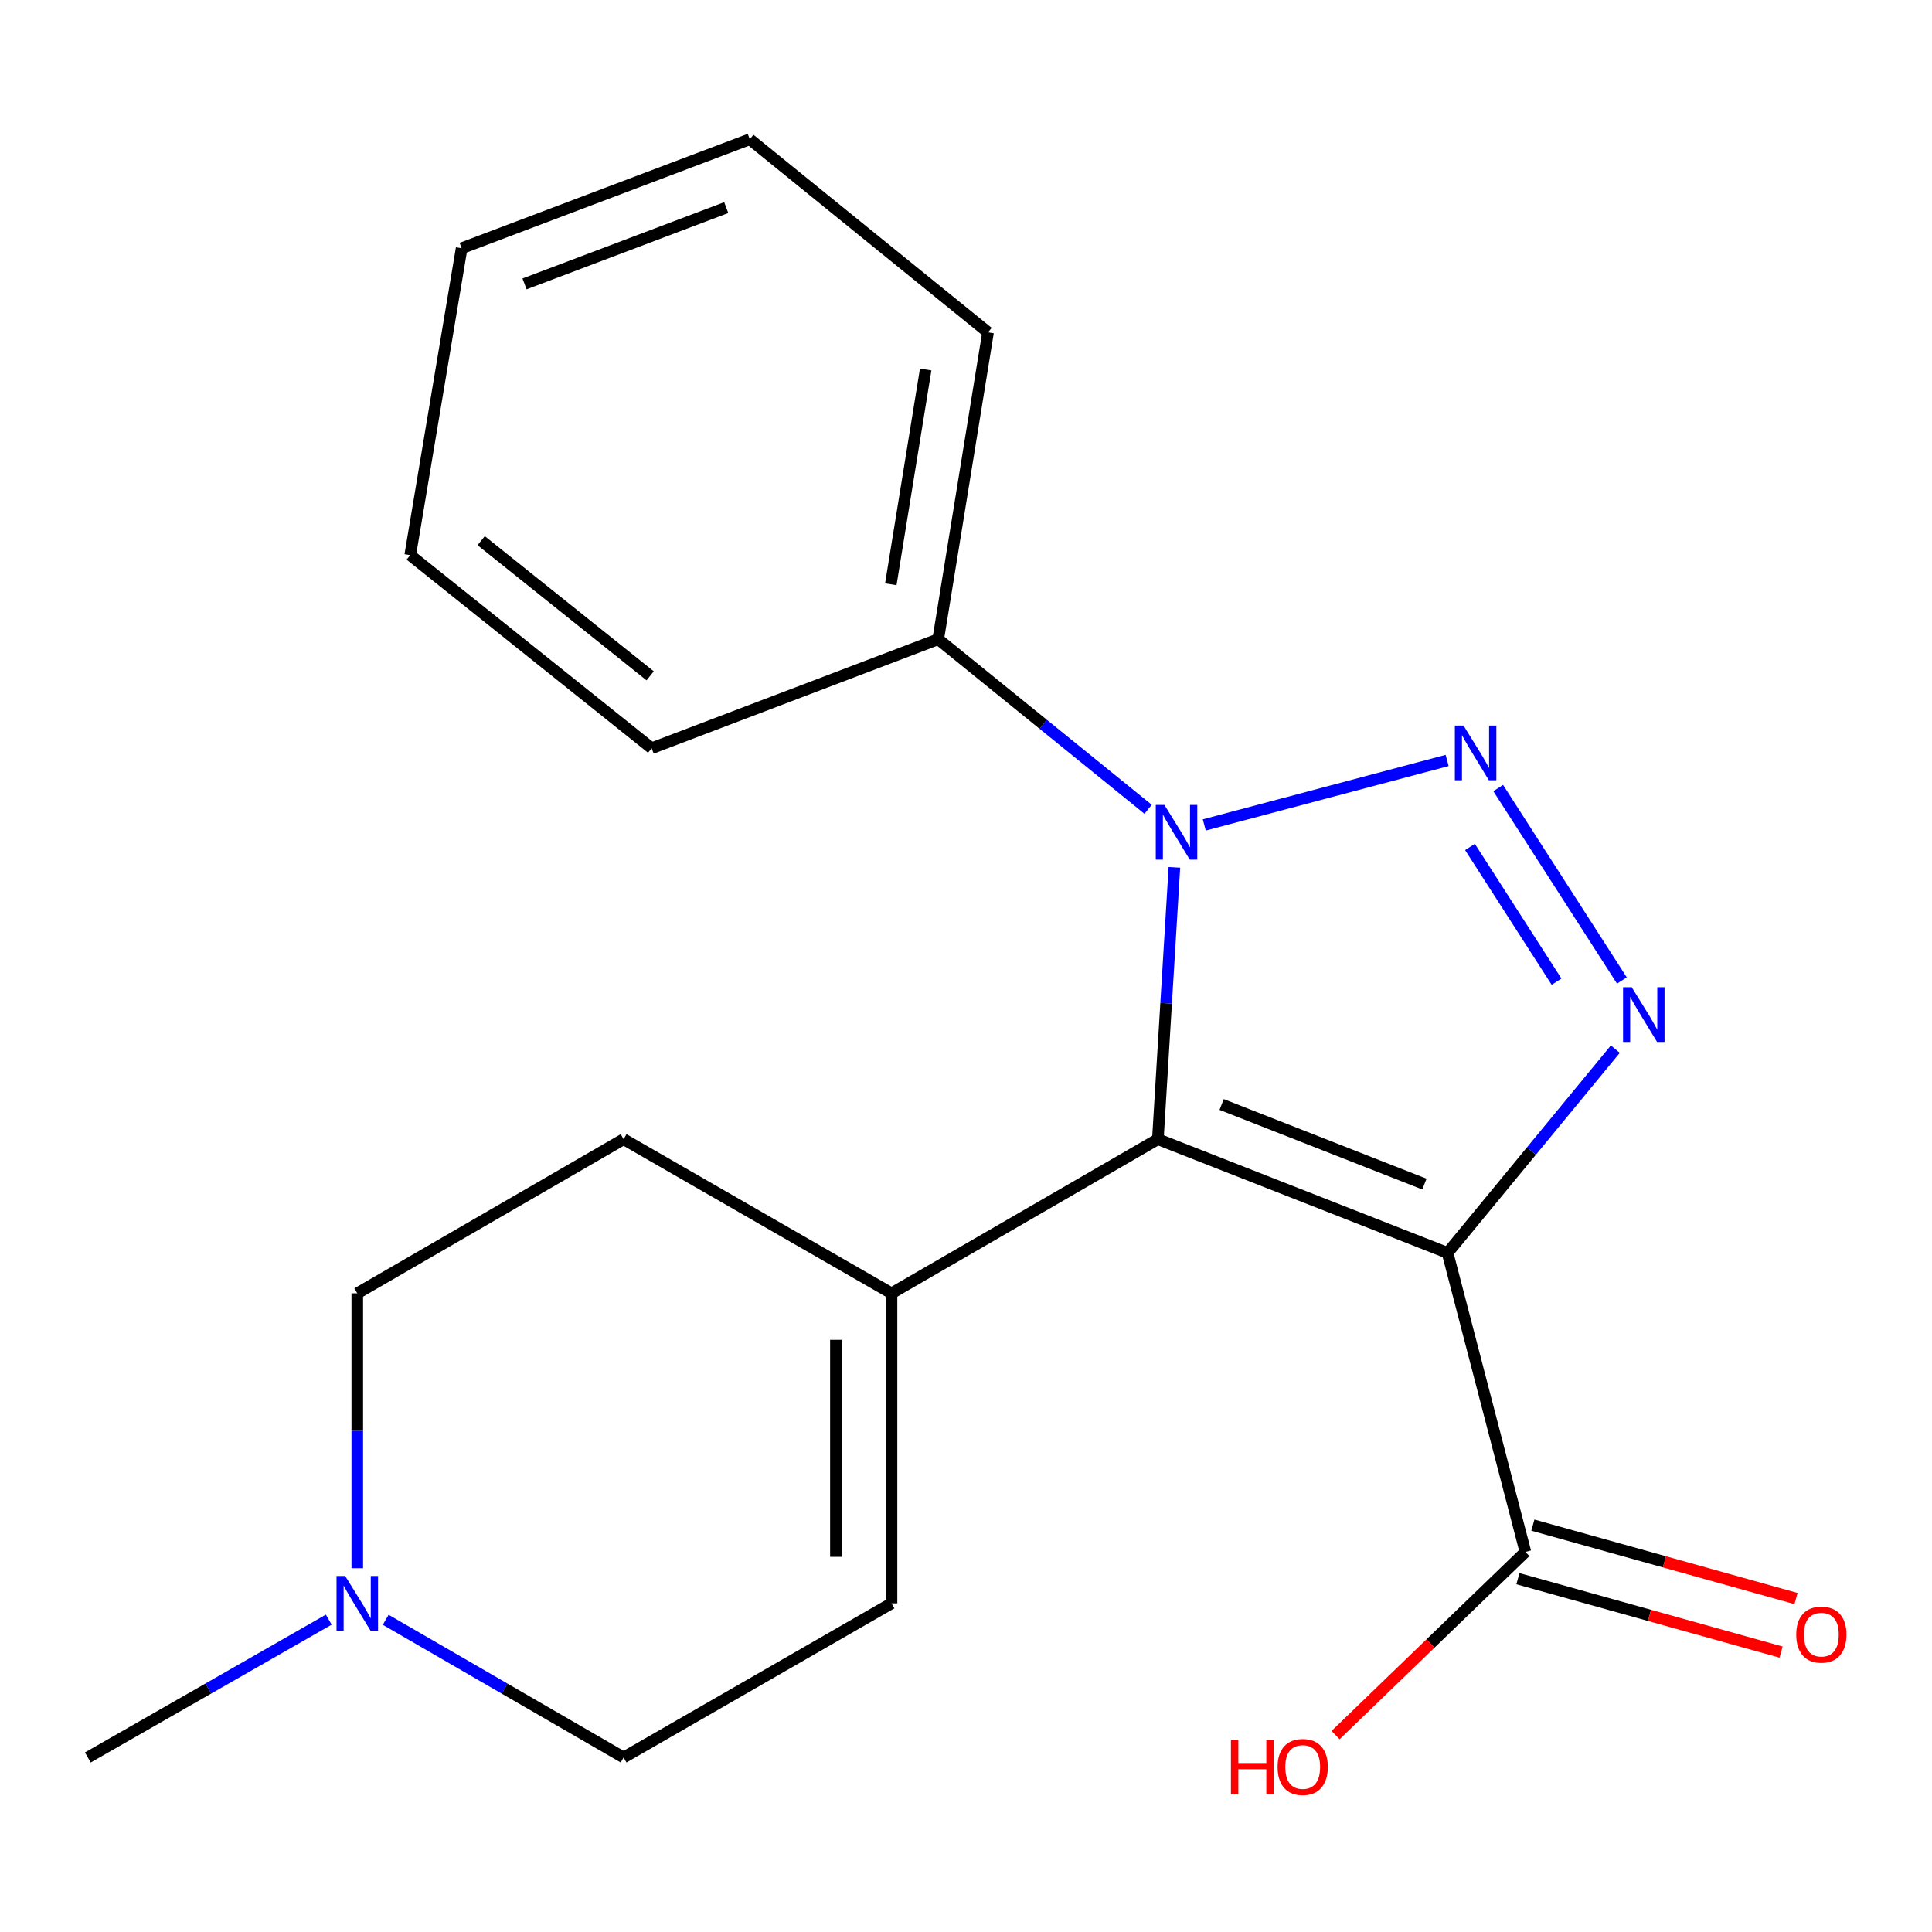 <?xml version='1.0' encoding='iso-8859-1'?>
<svg version='1.1' baseProfile='full'
              xmlns='http://www.w3.org/2000/svg'
                      xmlns:rdkit='http://www.rdkit.org/xml'
                      xmlns:xlink='http://www.w3.org/1999/xlink'
                  xml:space='preserve'
width='1000px' height='1000px' viewBox='0 0 1000 1000'>
<!-- END OF HEADER -->
<rect style='opacity:1.0;fill:#FFFFFF;stroke:none' width='1000' height='1000' x='0' y='0'> </rect>
<path class='bond-0' d='M 749.252,648.492 L 599.312,589.639' style='fill:none;fill-rule:evenodd;stroke:#000000;stroke-width:6px;stroke-linecap:butt;stroke-linejoin:miter;stroke-opacity:1' />
<path class='bond-0' d='M 737.277,612.875 L 632.319,571.677' style='fill:none;fill-rule:evenodd;stroke:#000000;stroke-width:6px;stroke-linecap:butt;stroke-linejoin:miter;stroke-opacity:1' />
<path class='bond-3' d='M 749.252,648.492 L 792.672,595.764' style='fill:none;fill-rule:evenodd;stroke:#000000;stroke-width:6px;stroke-linecap:butt;stroke-linejoin:miter;stroke-opacity:1' />
<path class='bond-3' d='M 792.672,595.764 L 836.093,543.035' style='fill:none;fill-rule:evenodd;stroke:#0000FF;stroke-width:6px;stroke-linecap:butt;stroke-linejoin:miter;stroke-opacity:1' />
<path class='bond-5' d='M 749.252,648.492 L 789.543,803.261' style='fill:none;fill-rule:evenodd;stroke:#000000;stroke-width:6px;stroke-linecap:butt;stroke-linejoin:miter;stroke-opacity:1' />
<path class='bond-2' d='M 599.312,589.639 L 603.589,519.293' style='fill:none;fill-rule:evenodd;stroke:#000000;stroke-width:6px;stroke-linecap:butt;stroke-linejoin:miter;stroke-opacity:1' />
<path class='bond-2' d='M 603.589,519.293 L 607.866,448.947' style='fill:none;fill-rule:evenodd;stroke:#0000FF;stroke-width:6px;stroke-linecap:butt;stroke-linejoin:miter;stroke-opacity:1' />
<path class='bond-4' d='M 599.312,589.639 L 461.443,669.421' style='fill:none;fill-rule:evenodd;stroke:#000000;stroke-width:6px;stroke-linecap:butt;stroke-linejoin:miter;stroke-opacity:1' />
<path class='bond-1' d='M 775.459,407.888 L 839.486,507.496' style='fill:none;fill-rule:evenodd;stroke:#0000FF;stroke-width:6px;stroke-linecap:butt;stroke-linejoin:miter;stroke-opacity:1' />
<path class='bond-1' d='M 760.854,438.39 L 805.672,508.116' style='fill:none;fill-rule:evenodd;stroke:#0000FF;stroke-width:6px;stroke-linecap:butt;stroke-linejoin:miter;stroke-opacity:1' />
<path class='bond-20' d='M 749.026,393.618 L 623.332,426.995' style='fill:none;fill-rule:evenodd;stroke:#0000FF;stroke-width:6px;stroke-linecap:butt;stroke-linejoin:miter;stroke-opacity:1' />
<path class='bond-8' d='M 594.26,418.889 L 539.939,374.869' style='fill:none;fill-rule:evenodd;stroke:#0000FF;stroke-width:6px;stroke-linecap:butt;stroke-linejoin:miter;stroke-opacity:1' />
<path class='bond-8' d='M 539.939,374.869 L 485.618,330.849' style='fill:none;fill-rule:evenodd;stroke:#000000;stroke-width:6px;stroke-linecap:butt;stroke-linejoin:miter;stroke-opacity:1' />
<path class='bond-6' d='M 461.443,669.421 L 461.443,829.882' style='fill:none;fill-rule:evenodd;stroke:#000000;stroke-width:6px;stroke-linecap:butt;stroke-linejoin:miter;stroke-opacity:1' />
<path class='bond-6' d='M 432.664,693.49 L 432.664,805.813' style='fill:none;fill-rule:evenodd;stroke:#000000;stroke-width:6px;stroke-linecap:butt;stroke-linejoin:miter;stroke-opacity:1' />
<path class='bond-10' d='M 461.443,669.421 L 322.775,589.639' style='fill:none;fill-rule:evenodd;stroke:#000000;stroke-width:6px;stroke-linecap:butt;stroke-linejoin:miter;stroke-opacity:1' />
<path class='bond-9' d='M 785.677,817.121 L 853.781,836.122' style='fill:none;fill-rule:evenodd;stroke:#000000;stroke-width:6px;stroke-linecap:butt;stroke-linejoin:miter;stroke-opacity:1' />
<path class='bond-9' d='M 853.781,836.122 L 921.886,855.123' style='fill:none;fill-rule:evenodd;stroke:#FF0000;stroke-width:6px;stroke-linecap:butt;stroke-linejoin:miter;stroke-opacity:1' />
<path class='bond-9' d='M 793.41,789.401 L 861.515,808.401' style='fill:none;fill-rule:evenodd;stroke:#000000;stroke-width:6px;stroke-linecap:butt;stroke-linejoin:miter;stroke-opacity:1' />
<path class='bond-9' d='M 861.515,808.401 L 929.62,827.402' style='fill:none;fill-rule:evenodd;stroke:#FF0000;stroke-width:6px;stroke-linecap:butt;stroke-linejoin:miter;stroke-opacity:1' />
<path class='bond-13' d='M 789.543,803.261 L 740.415,850.679' style='fill:none;fill-rule:evenodd;stroke:#000000;stroke-width:6px;stroke-linecap:butt;stroke-linejoin:miter;stroke-opacity:1' />
<path class='bond-13' d='M 740.415,850.679 L 691.287,898.096' style='fill:none;fill-rule:evenodd;stroke:#FF0000;stroke-width:6px;stroke-linecap:butt;stroke-linejoin:miter;stroke-opacity:1' />
<path class='bond-11' d='M 461.443,829.882 L 322.775,909.665' style='fill:none;fill-rule:evenodd;stroke:#000000;stroke-width:6px;stroke-linecap:butt;stroke-linejoin:miter;stroke-opacity:1' />
<path class='bond-7' d='M 184.922,811.71 L 184.922,740.566' style='fill:none;fill-rule:evenodd;stroke:#0000FF;stroke-width:6px;stroke-linecap:butt;stroke-linejoin:miter;stroke-opacity:1' />
<path class='bond-7' d='M 184.922,740.566 L 184.922,669.421' style='fill:none;fill-rule:evenodd;stroke:#000000;stroke-width:6px;stroke-linecap:butt;stroke-linejoin:miter;stroke-opacity:1' />
<path class='bond-14' d='M 170.165,838.324 L 107.81,873.994' style='fill:none;fill-rule:evenodd;stroke:#0000FF;stroke-width:6px;stroke-linecap:butt;stroke-linejoin:miter;stroke-opacity:1' />
<path class='bond-14' d='M 107.81,873.994 L 45.455,909.665' style='fill:none;fill-rule:evenodd;stroke:#000000;stroke-width:6px;stroke-linecap:butt;stroke-linejoin:miter;stroke-opacity:1' />
<path class='bond-21' d='M 199.644,838.402 L 261.21,874.033' style='fill:none;fill-rule:evenodd;stroke:#0000FF;stroke-width:6px;stroke-linecap:butt;stroke-linejoin:miter;stroke-opacity:1' />
<path class='bond-21' d='M 261.21,874.033 L 322.775,909.665' style='fill:none;fill-rule:evenodd;stroke:#000000;stroke-width:6px;stroke-linecap:butt;stroke-linejoin:miter;stroke-opacity:1' />
<path class='bond-15' d='M 485.618,330.849 L 511.407,172.035' style='fill:none;fill-rule:evenodd;stroke:#000000;stroke-width:6px;stroke-linecap:butt;stroke-linejoin:miter;stroke-opacity:1' />
<path class='bond-15' d='M 461.079,302.414 L 479.132,191.244' style='fill:none;fill-rule:evenodd;stroke:#000000;stroke-width:6px;stroke-linecap:butt;stroke-linejoin:miter;stroke-opacity:1' />
<path class='bond-16' d='M 485.618,330.849 L 337.293,387.288' style='fill:none;fill-rule:evenodd;stroke:#000000;stroke-width:6px;stroke-linecap:butt;stroke-linejoin:miter;stroke-opacity:1' />
<path class='bond-12' d='M 322.775,589.639 L 184.922,669.421' style='fill:none;fill-rule:evenodd;stroke:#000000;stroke-width:6px;stroke-linecap:butt;stroke-linejoin:miter;stroke-opacity:1' />
<path class='bond-18' d='M 511.407,172.035 L 388.088,72.075' style='fill:none;fill-rule:evenodd;stroke:#000000;stroke-width:6px;stroke-linecap:butt;stroke-linejoin:miter;stroke-opacity:1' />
<path class='bond-17' d='M 337.293,387.288 L 212.327,287.328' style='fill:none;fill-rule:evenodd;stroke:#000000;stroke-width:6px;stroke-linecap:butt;stroke-linejoin:miter;stroke-opacity:1' />
<path class='bond-17' d='M 336.525,349.82 L 249.048,279.848' style='fill:none;fill-rule:evenodd;stroke:#000000;stroke-width:6px;stroke-linecap:butt;stroke-linejoin:miter;stroke-opacity:1' />
<path class='bond-19' d='M 212.327,287.328 L 238.947,128.498' style='fill:none;fill-rule:evenodd;stroke:#000000;stroke-width:6px;stroke-linecap:butt;stroke-linejoin:miter;stroke-opacity:1' />
<path class='bond-22' d='M 388.088,72.075 L 238.947,128.498' style='fill:none;fill-rule:evenodd;stroke:#000000;stroke-width:6px;stroke-linecap:butt;stroke-linejoin:miter;stroke-opacity:1' />
<path class='bond-22' d='M 375.9,107.456 L 271.502,146.952' style='fill:none;fill-rule:evenodd;stroke:#000000;stroke-width:6px;stroke-linecap:butt;stroke-linejoin:miter;stroke-opacity:1' />
<path  class='atom-2' d='M 757.51 375.543
L 766.79 390.543
Q 767.71 392.023, 769.19 394.703
Q 770.67 397.383, 770.75 397.543
L 770.75 375.543
L 774.51 375.543
L 774.51 403.863
L 770.63 403.863
L 760.67 387.463
Q 759.51 385.543, 758.27 383.343
Q 757.07 381.143, 756.71 380.463
L 756.71 403.863
L 753.03 403.863
L 753.03 375.543
L 757.51 375.543
' fill='#0000FF'/>
<path  class='atom-3' d='M 602.709 416.649
L 611.989 431.649
Q 612.909 433.129, 614.389 435.809
Q 615.869 438.489, 615.949 438.649
L 615.949 416.649
L 619.709 416.649
L 619.709 444.969
L 615.829 444.969
L 605.869 428.569
Q 604.709 426.649, 603.469 424.449
Q 602.269 422.249, 601.909 421.569
L 601.909 444.969
L 598.229 444.969
L 598.229 416.649
L 602.709 416.649
' fill='#0000FF'/>
<path  class='atom-4' d='M 844.567 510.981
L 853.847 525.981
Q 854.767 527.461, 856.247 530.141
Q 857.727 532.821, 857.807 532.981
L 857.807 510.981
L 861.567 510.981
L 861.567 539.301
L 857.687 539.301
L 847.727 522.901
Q 846.567 520.981, 845.327 518.781
Q 844.127 516.581, 843.767 515.901
L 843.767 539.301
L 840.087 539.301
L 840.087 510.981
L 844.567 510.981
' fill='#0000FF'/>
<path  class='atom-8' d='M 178.662 815.722
L 187.942 830.722
Q 188.862 832.202, 190.342 834.882
Q 191.822 837.562, 191.902 837.722
L 191.902 815.722
L 195.662 815.722
L 195.662 844.042
L 191.782 844.042
L 181.822 827.642
Q 180.662 825.722, 179.422 823.522
Q 178.222 821.322, 177.862 820.642
L 177.862 844.042
L 174.182 844.042
L 174.182 815.722
L 178.662 815.722
' fill='#0000FF'/>
<path  class='atom-10' d='M 929.729 846.078
Q 929.729 839.278, 933.089 835.478
Q 936.449 831.678, 942.729 831.678
Q 949.009 831.678, 952.369 835.478
Q 955.729 839.278, 955.729 846.078
Q 955.729 852.958, 952.329 856.878
Q 948.929 860.758, 942.729 860.758
Q 936.489 860.758, 933.089 856.878
Q 929.729 852.998, 929.729 846.078
M 942.729 857.558
Q 947.049 857.558, 949.369 854.678
Q 951.729 851.758, 951.729 846.078
Q 951.729 840.518, 949.369 837.718
Q 947.049 834.878, 942.729 834.878
Q 938.409 834.878, 936.049 837.678
Q 933.729 840.478, 933.729 846.078
Q 933.729 851.798, 936.049 854.678
Q 938.409 857.558, 942.729 857.558
' fill='#FF0000'/>
<path  class='atom-14' d='M 637.122 900.509
L 640.962 900.509
L 640.962 912.549
L 655.442 912.549
L 655.442 900.509
L 659.282 900.509
L 659.282 928.829
L 655.442 928.829
L 655.442 915.749
L 640.962 915.749
L 640.962 928.829
L 637.122 928.829
L 637.122 900.509
' fill='#FF0000'/>
<path  class='atom-14' d='M 661.282 914.589
Q 661.282 907.789, 664.642 903.989
Q 668.002 900.189, 674.282 900.189
Q 680.562 900.189, 683.922 903.989
Q 687.282 907.789, 687.282 914.589
Q 687.282 921.469, 683.882 925.389
Q 680.482 929.269, 674.282 929.269
Q 668.042 929.269, 664.642 925.389
Q 661.282 921.509, 661.282 914.589
M 674.282 926.069
Q 678.602 926.069, 680.922 923.189
Q 683.282 920.269, 683.282 914.589
Q 683.282 909.029, 680.922 906.229
Q 678.602 903.389, 674.282 903.389
Q 669.962 903.389, 667.602 906.189
Q 665.282 908.989, 665.282 914.589
Q 665.282 920.309, 667.602 923.189
Q 669.962 926.069, 674.282 926.069
' fill='#FF0000'/>
</svg>
